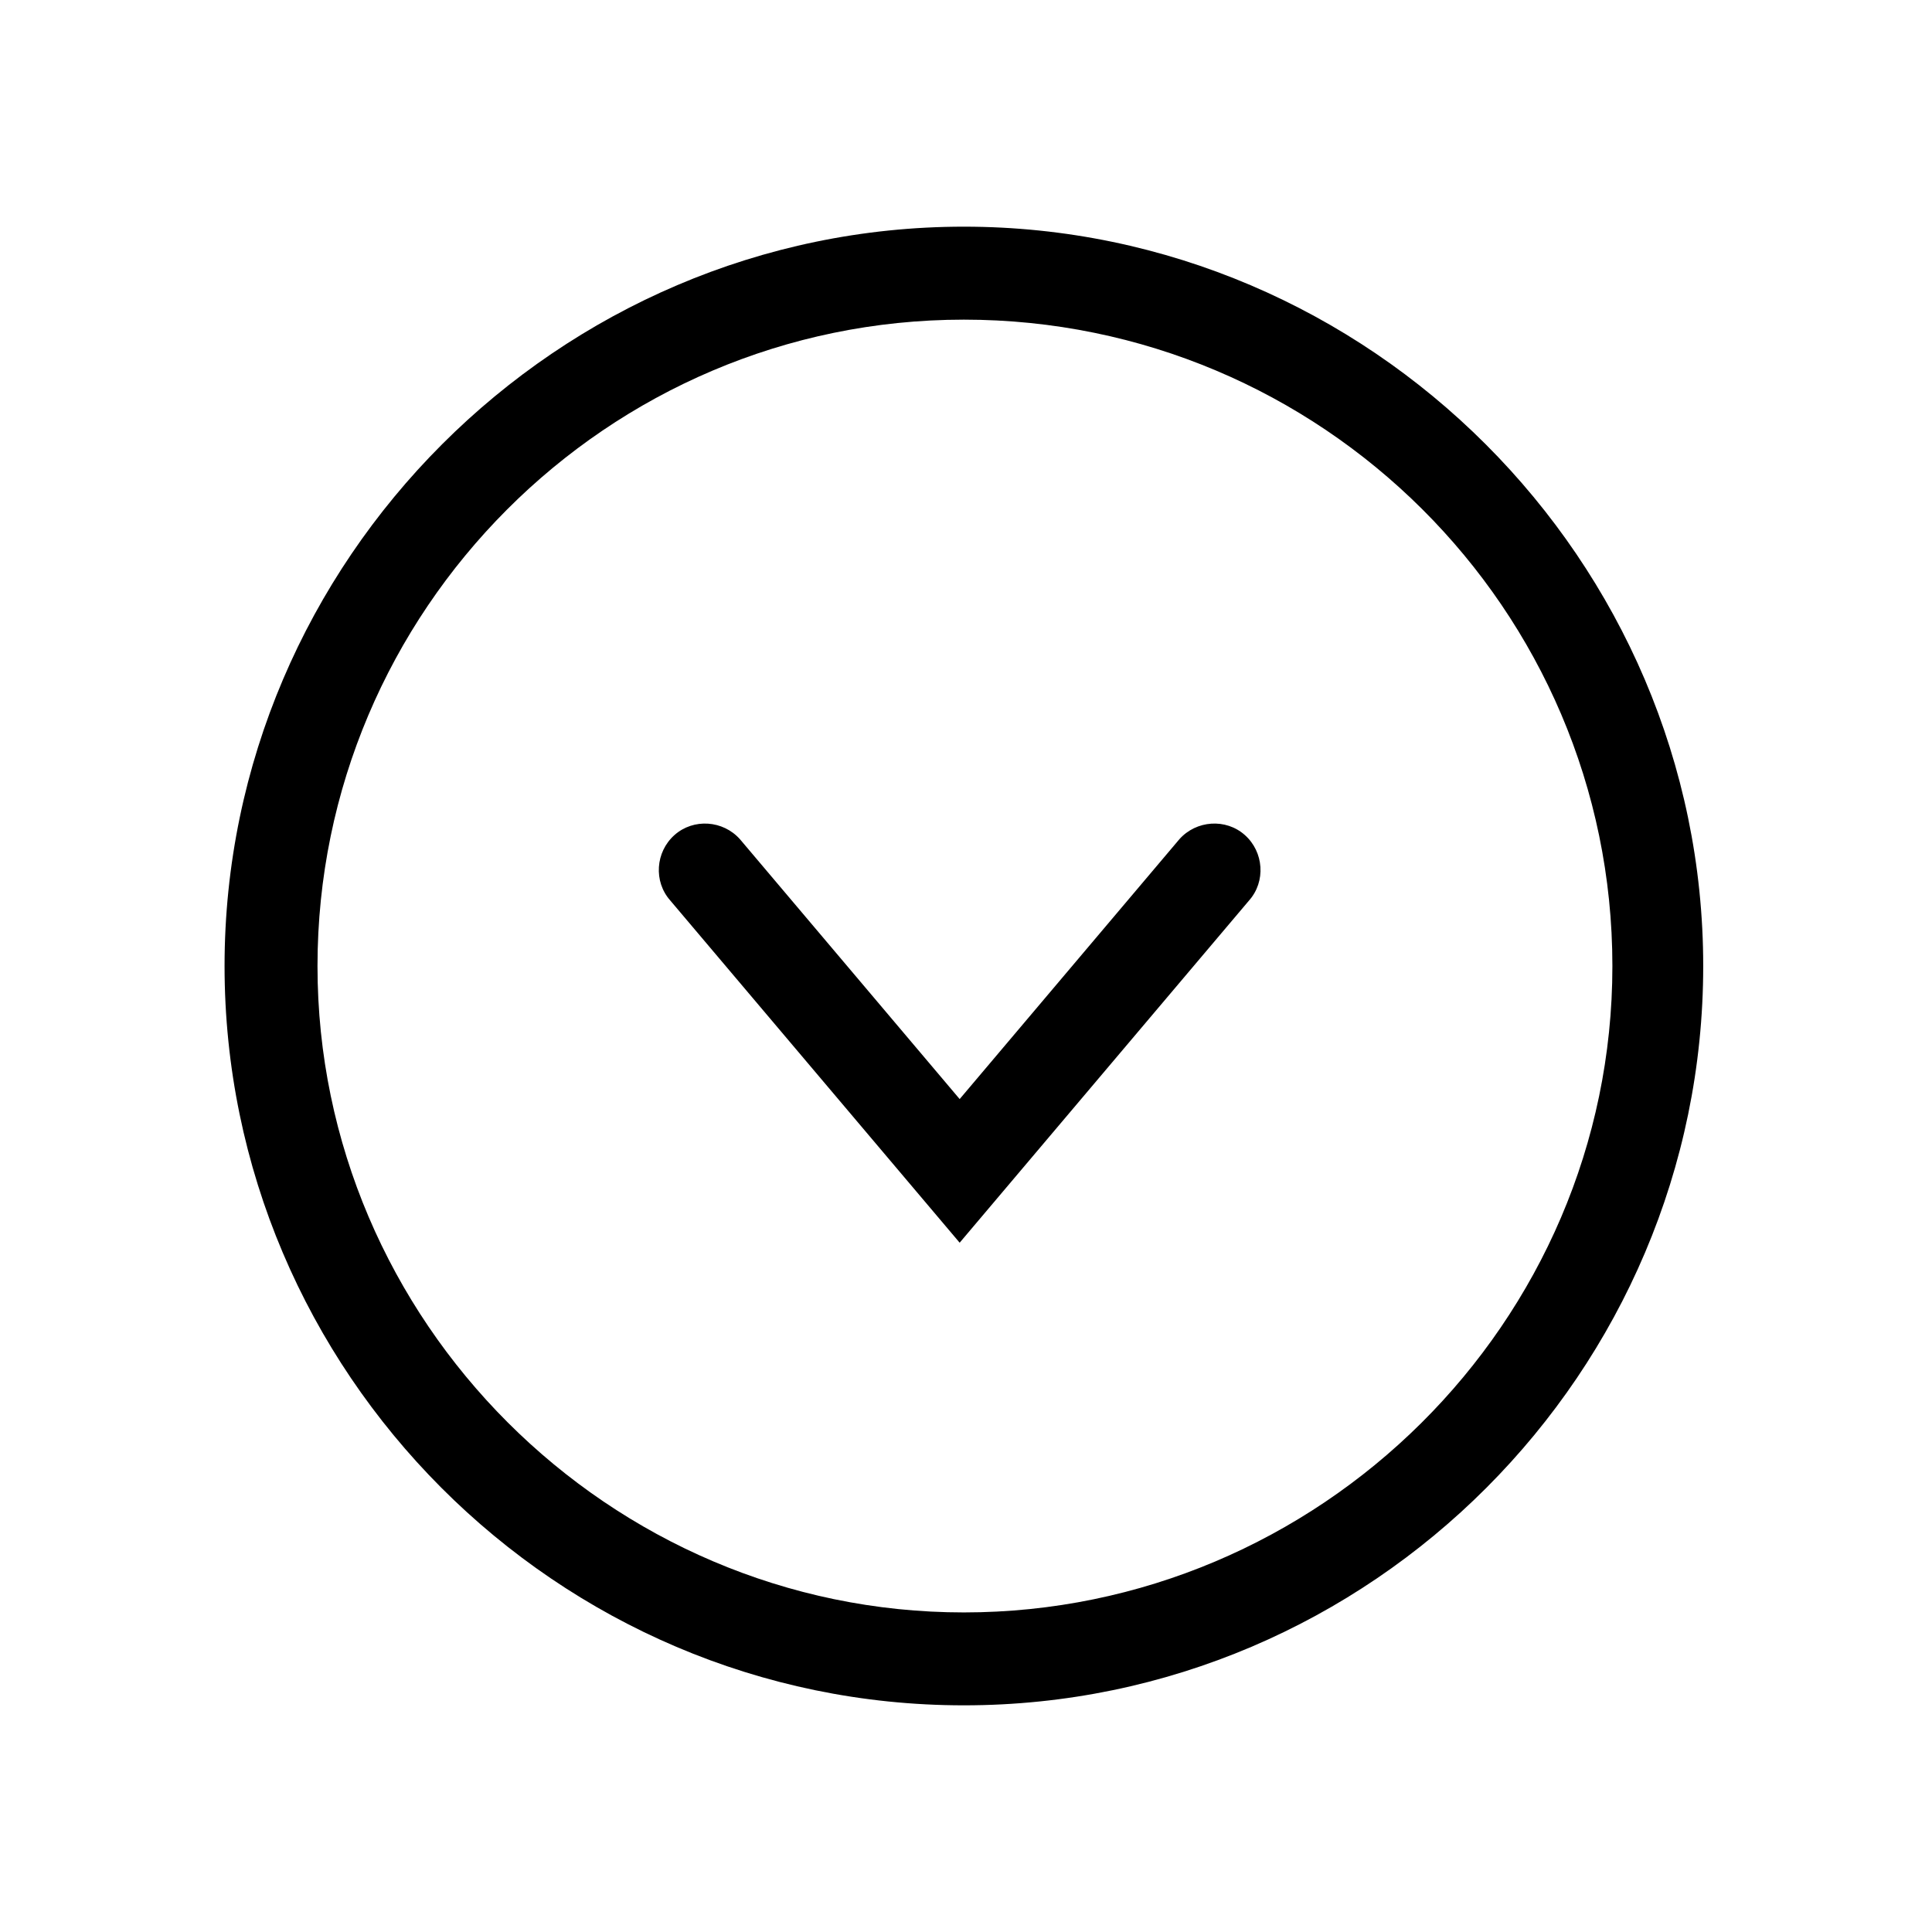 <?xml version="1.0" encoding="UTF-8"?>
<!-- The Best Svg Icon site in the world: iconSvg.co, Visit us! https://iconsvg.co -->
<svg fill="#000000" width="800px" height="800px" version="1.1" viewBox="144 144 512 512" xmlns="http://www.w3.org/2000/svg">
 <g>
  <path d="m398.32 473.33-76.691-90.688c-4.477-5.039-3.918-12.875 1.121-17.352 5.039-4.477 12.875-3.918 17.352 1.121l58.219 68.855 58.219-68.855c4.477-5.039 12.316-5.598 17.352-1.121 5.039 4.477 5.598 12.316 1.121 17.352z"/>
  <path d="m399.44 595.93c-108.04 0-195.93-88.445-195.93-195.93s88.445-195.93 195.93-195.93 195.93 88.445 195.93 195.93c0 107.48-87.887 195.93-195.93 195.93zm0-367.22c-94.605 0-171.3 77.25-171.3 171.3 0 94.043 77.25 171.3 171.3 171.3 94.047-0.004 171.86-76.695 171.86-171.3 0-94.605-77.25-171.3-171.86-171.3z"/>
 </g>
</svg>